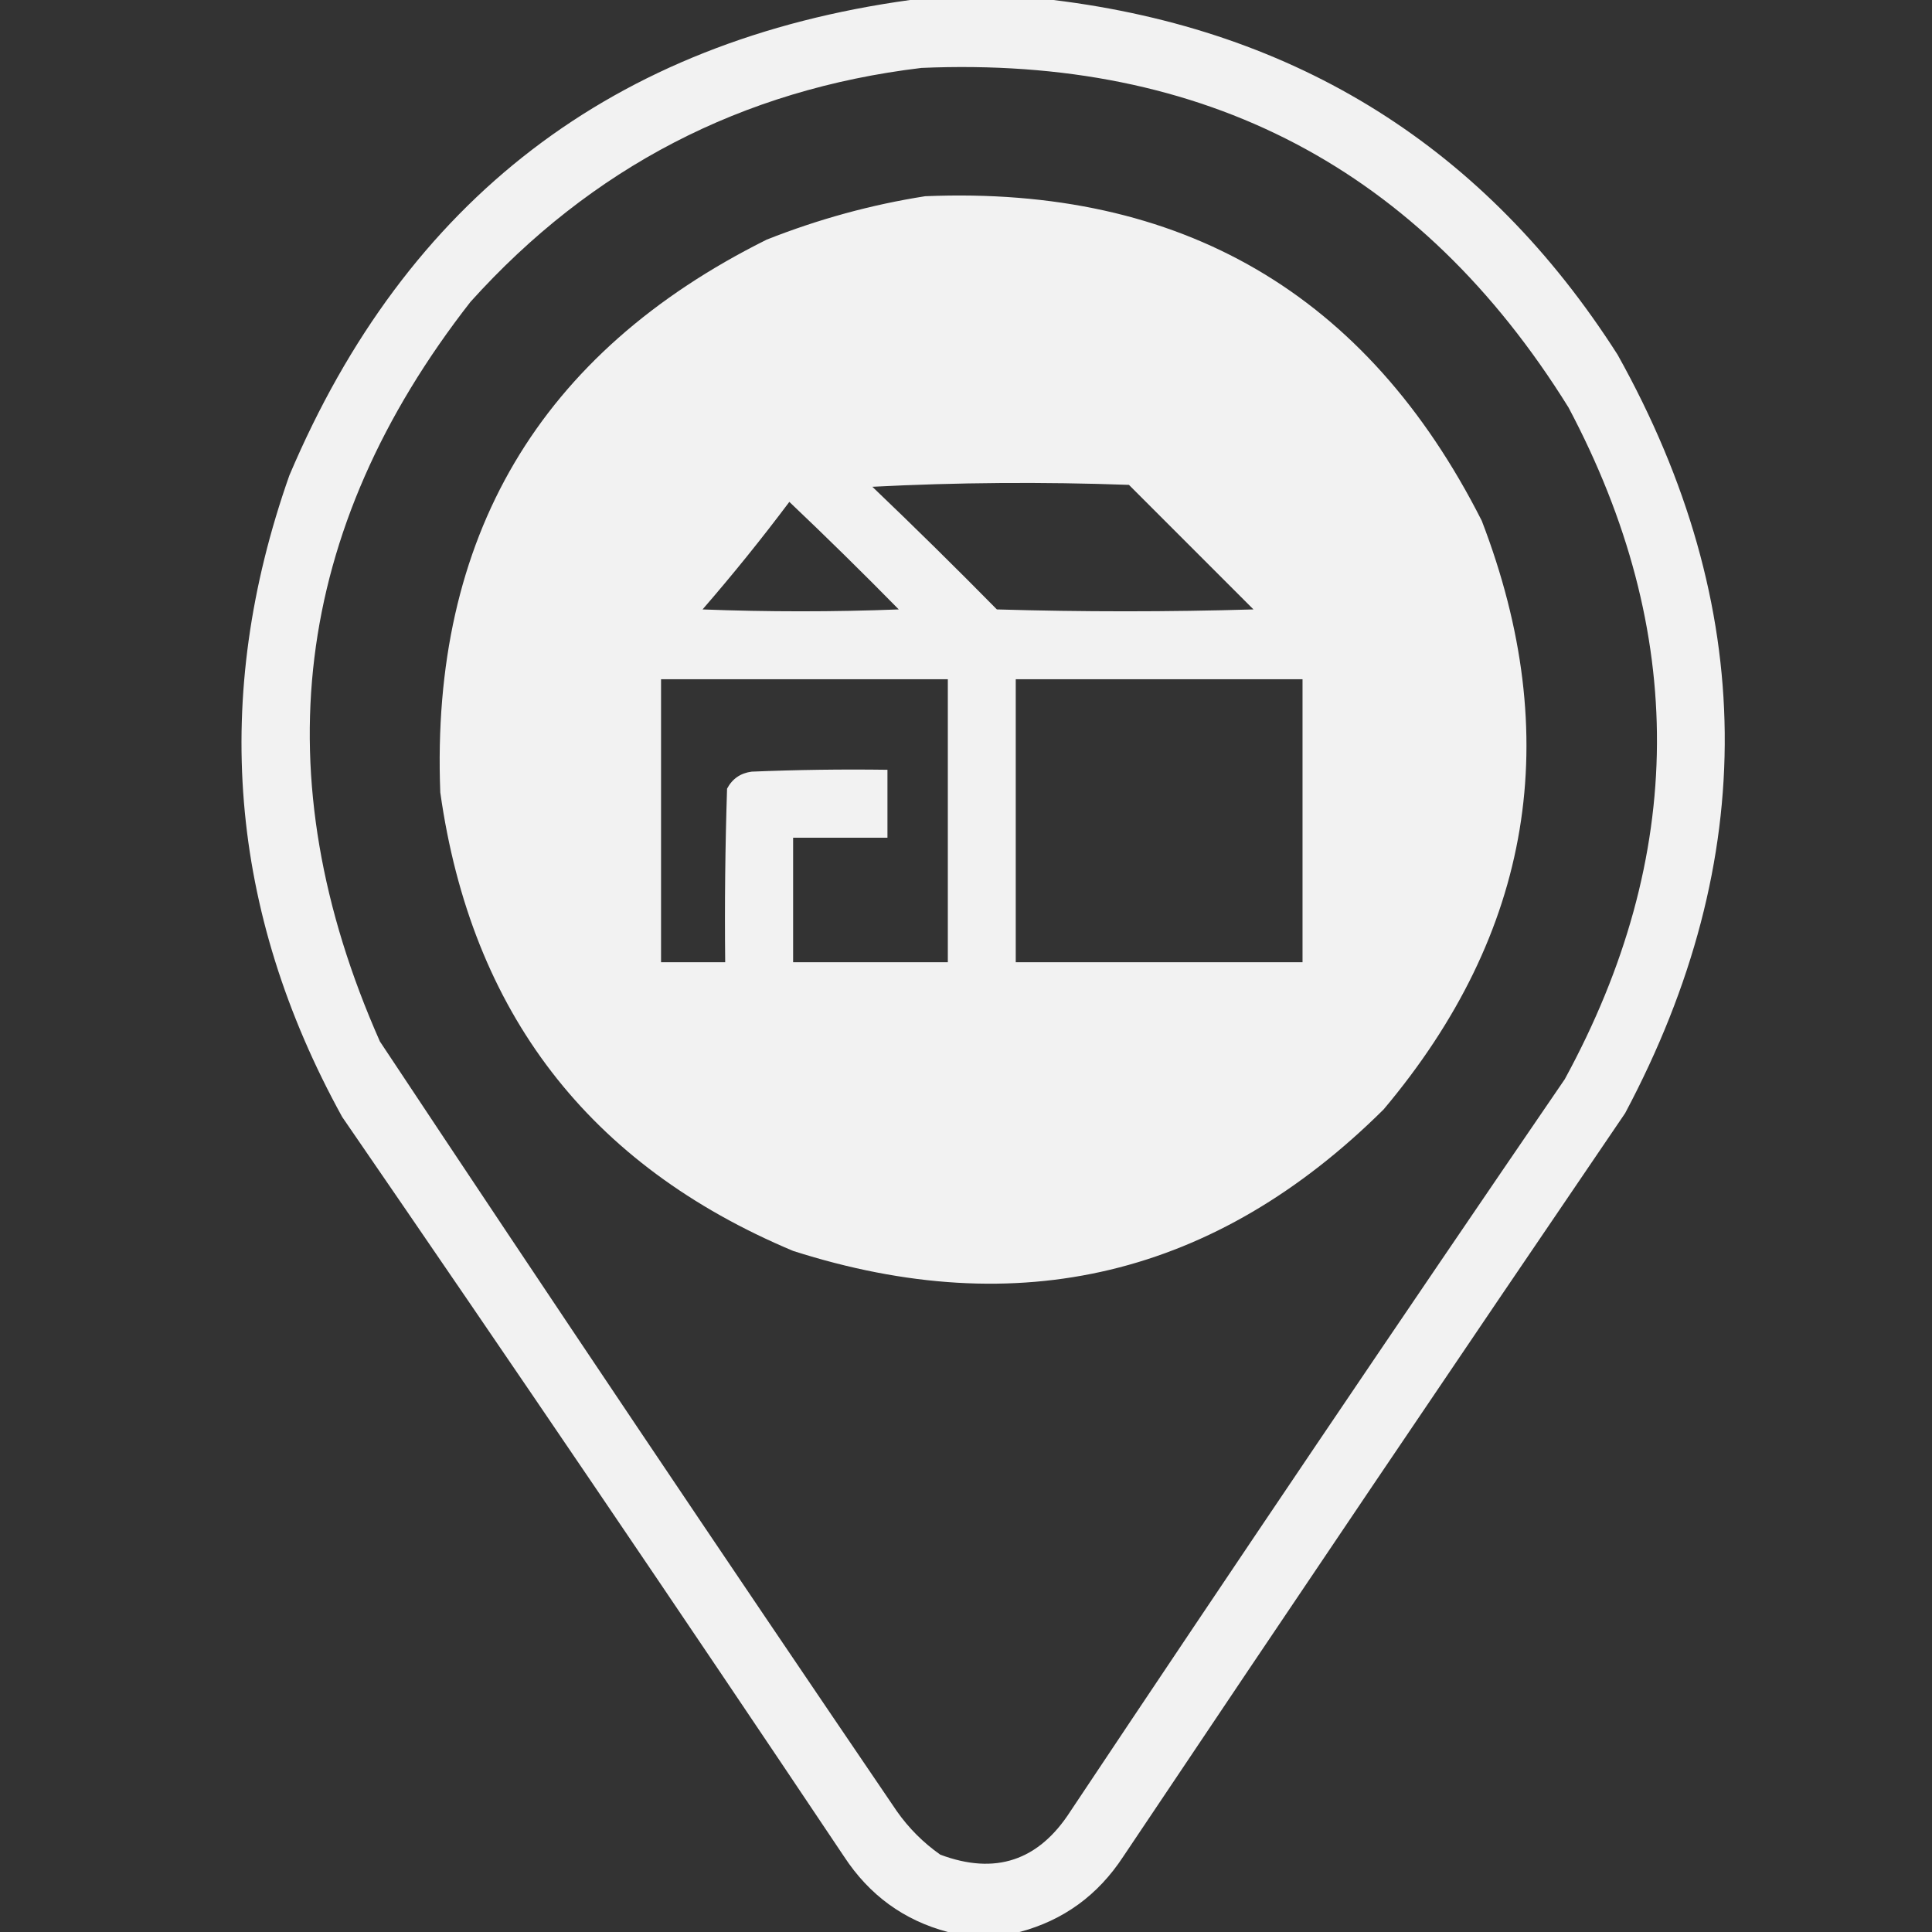 <?xml version="1.0" encoding="UTF-8"?> <svg xmlns="http://www.w3.org/2000/svg" width="64" height="64" viewBox="0 0 64 64" fill="none"><rect x="0" y="0" width="64" height="64" fill="#333333" stroke="none"/><path opacity="0.934" fill-rule="evenodd" clip-rule="evenodd" d="M30.148 0C31.731 0 33.315 0 34.898 0C42.987 0.991 49.217 4.908 53.585 11.75C58.233 20.076 58.317 28.451 53.835 36.875C48.263 45.062 42.721 53.27 37.21 61.5C36.372 62.781 35.226 63.615 33.773 64C32.981 64 32.19 64 31.398 64C29.945 63.615 28.799 62.781 27.96 61.5C22.468 53.299 16.926 45.133 11.335 37C7.579 30.18 6.995 23.096 9.585 15.75C13.458 6.607 20.312 1.357 30.148 0ZM30.523 2.25C39.903 1.845 47.049 5.595 51.96 13.5C55.907 20.941 55.865 28.357 51.835 35.75C46.328 43.799 40.87 51.883 35.46 60C34.407 61.641 32.97 62.121 31.148 61.438C30.585 61.042 30.106 60.562 29.71 60C23.953 51.534 18.245 43.034 12.585 34.5C8.691 25.715 9.691 17.548 15.585 10C19.595 5.547 24.575 2.964 30.523 2.25ZM30.648 6.5C39.134 6.147 45.279 9.73 49.085 17.25C51.837 24.405 50.754 30.905 45.835 36.75C40.275 42.269 33.754 43.832 26.273 41.438C19.507 38.598 15.611 33.535 14.585 26.25C14.259 17.794 17.863 11.69 25.398 7.938C27.11 7.26 28.86 6.781 30.648 6.5ZM28.898 16.125C31.71 15.98 34.543 15.959 37.398 16.062C38.773 17.438 40.148 18.812 41.523 20.188C38.69 20.271 35.856 20.271 33.023 20.188C31.664 18.808 30.289 17.454 28.898 16.125ZM26.148 16.625C27.373 17.787 28.581 18.975 29.773 20.188C27.606 20.271 25.44 20.271 23.273 20.188C24.277 19.03 25.235 17.843 26.148 16.625ZM21.898 22.5C25.065 22.5 28.231 22.5 31.398 22.5C31.398 25.625 31.398 28.75 31.398 31.875C29.689 31.875 27.981 31.875 26.273 31.875C26.273 30.5 26.273 29.125 26.273 27.75C27.314 27.75 28.356 27.75 29.398 27.75C29.398 27 29.398 26.25 29.398 25.5C27.897 25.479 26.397 25.5 24.898 25.562C24.529 25.611 24.258 25.799 24.085 26.125C24.023 28.041 24.002 29.958 24.023 31.875C23.314 31.875 22.606 31.875 21.898 31.875C21.898 28.75 21.898 25.625 21.898 22.5ZM33.648 22.5C36.815 22.5 39.981 22.5 43.148 22.5C43.148 25.625 43.148 28.75 43.148 31.875C39.981 31.875 36.815 31.875 33.648 31.875C33.648 28.75 33.648 25.625 33.648 22.5Z" fill="white"></path></svg> 